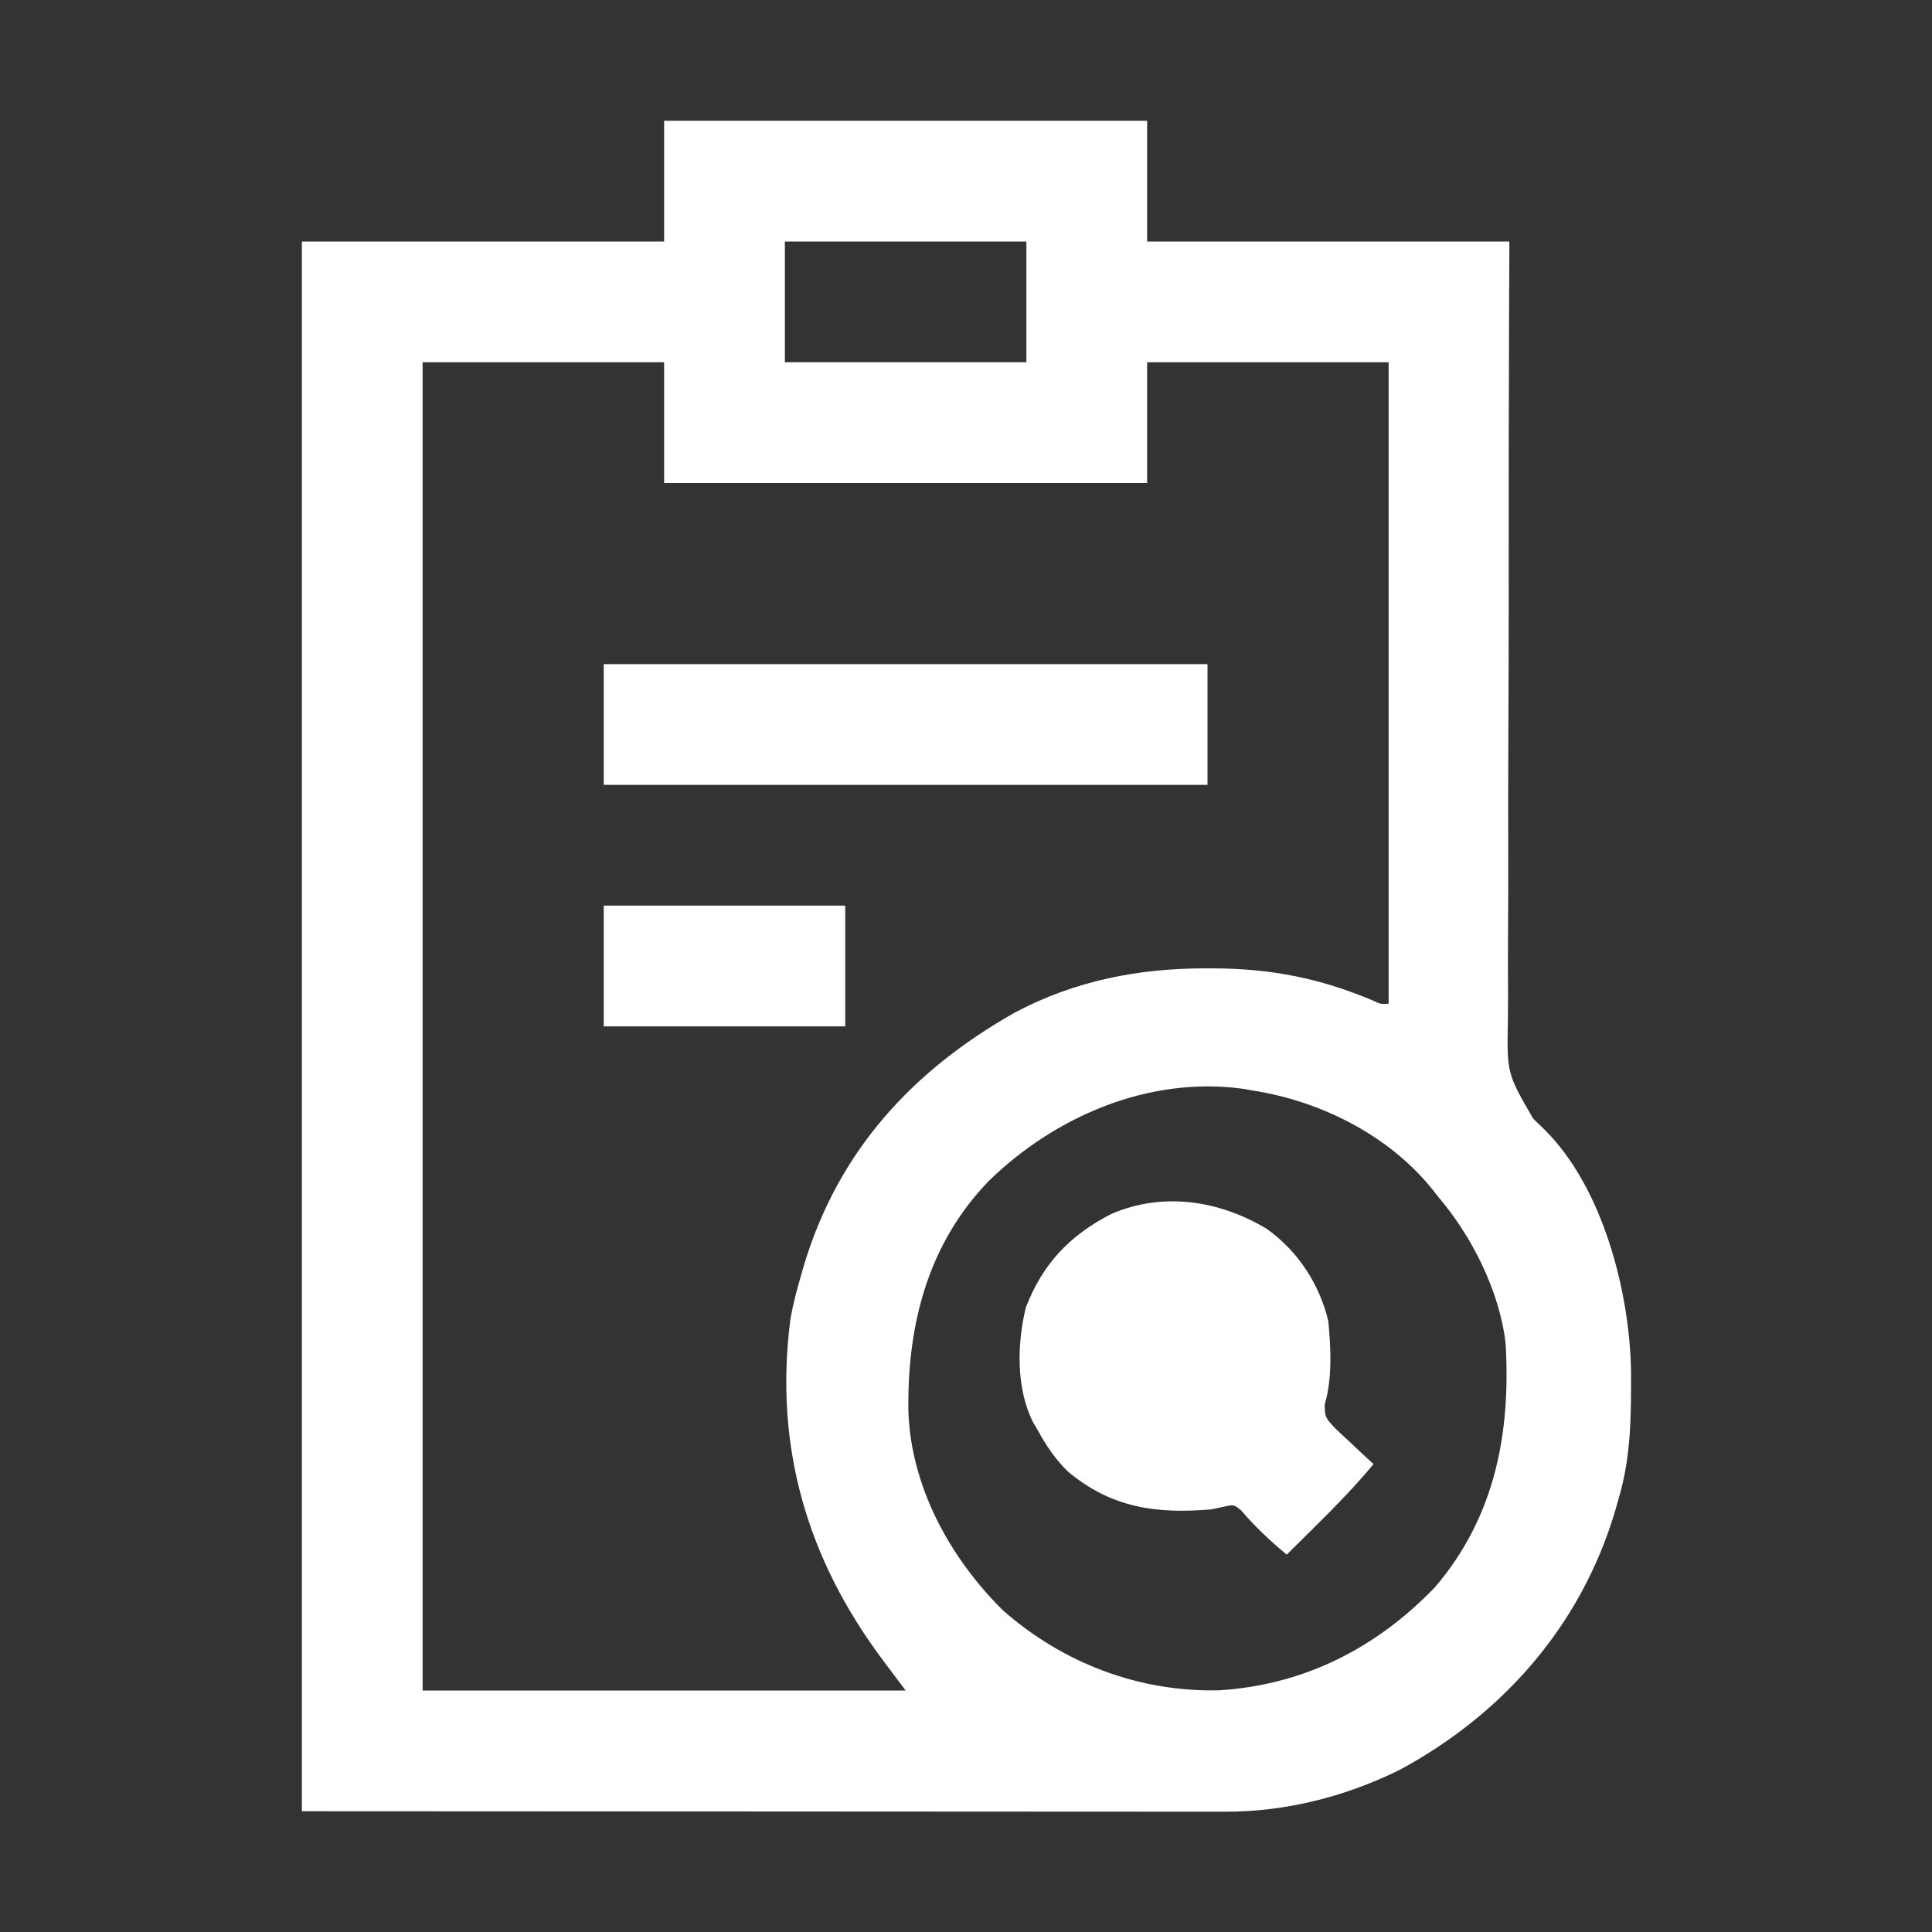 <svg xmlns="http://www.w3.org/2000/svg" xmlns:xlink="http://www.w3.org/1999/xlink" xmlns:svgjs="http://svgjs.com/svgjs" id="SvgjsSvg1001" width="288" height="288"><rect width="100%" height="100%" fill="#333333" stroke="none"/><defs id="SvgjsDefs1002"></defs><g id="SvgjsG1008"><svg xmlns="http://www.w3.org/2000/svg" viewBox="0 0 512 512" width="288" height="288"><path fill="#ffffff" d="M0 0 C42.24 0 84.48 0 128 0 C128 10.56 128 21.12 128 32 C159.68 32 191.36 32 224 32 C223.973 38.748 223.945 45.496 223.917 52.448 C223.837 74.074 223.812 95.701 223.82 117.327 C223.822 120.69 223.823 124.053 223.823 127.416 C223.823 128.42 223.823 128.42 223.823 129.445 C223.824 140.265 223.786 151.084 223.733 161.903 C223.68 173.017 223.67 184.13 223.696 195.244 C223.709 201.482 223.704 207.719 223.652 213.956 C223.603 219.835 223.607 225.711 223.649 231.589 C223.656 233.74 223.644 235.891 223.611 238.041 C223.325 252.408 223.325 252.408 230.318 264.457 C231.276 265.406 232.245 266.344 233.226 267.269 C248.858 282.658 256.013 310.788 256.241 331.81 C256.268 343.255 256.26 353.949 253 365 C252.472 366.849 252.472 366.849 251.934 368.734 C242.869 398.823 222.393 422.171 195 437 C180.531 444.149 164.697 448.168 148.598 448.12 C147.032 448.122 147.032 448.122 145.434 448.123 C141.926 448.125 138.419 448.119 134.911 448.114 C132.357 448.113 129.803 448.113 127.249 448.114 C121.1 448.114 114.951 448.11 108.802 448.103 C101.689 448.096 94.575 448.095 87.461 448.095 C68.682 448.089 49.904 448.075 31.125 448.062 C-31.802 448.032 -31.802 448.032 -96 448 C-96 310.72 -96 173.44 -96 32 C-64.32 32 -32.64 32 0 32 C0 21.44 0 10.88 0 0 Z M32 32 C32 42.56 32 53.12 32 64 C53.12 64 74.24 64 96 64 C96 53.44 96 42.88 96 32 C74.88 32 53.76 32 32 32 Z M-64 64 C-64 180.16 -64 296.32 -64 416 C-21.76 416 20.48 416 64 416 C62.02 413.36 60.04 410.72 58 408 C37.848 381.106 29.059 351.179 33.496 317.352 C34.162 313.824 34.984 310.442 36 307 C36.352 305.768 36.704 304.535 37.066 303.266 C46.208 272.922 65.843 251.671 92.934 236.34 C108.839 227.902 125.669 224.601 143.562 224.625 C144.221 224.625 144.879 224.625 145.557 224.626 C160.71 224.674 173.666 227.208 187.594 233.047 C189.879 234.123 189.879 234.123 192 234 C192 177.9 192 121.8 192 64 C170.88 64 149.76 64 128 64 C128 74.56 128 85.12 128 96 C85.76 96 43.52 96 0 96 C0 85.44 0 74.88 0 64 C-21.12 64 -42.24 64 -64 64 Z M86 281 C69.809 297.82 64.431 319.17 64.73 341.898 C65.352 361.888 75.725 380.852 89.777 394.746 C105.648 408.742 125.91 416.484 147.156 415.945 C169.68 414.517 188.834 404.702 204.305 388.602 C220.197 369.988 224.394 347.848 223 324 C221.408 310.17 214.041 295.528 205 285 C204.504 284.362 204.007 283.724 203.496 283.066 C191.953 268.797 173.949 259.798 156 257 C154.706 256.772 154.706 256.772 153.387 256.539 C128.456 253.134 103.622 263.823 86 281 Z " transform="translate(176 32)" class="color221E1F svgShape"></path><path fill="#ffffff" d="M0 0 C8.188 5.864 13.881 14.539 16.25 24.312 C16.943 31.479 17.372 39.507 15.324 46.453 C15.235 49.873 15.754 50.301 17.996 52.742 C19.209 53.909 20.441 55.057 21.688 56.188 C22.312 56.78 22.937 57.373 23.58 57.984 C25.121 59.443 26.684 60.88 28.25 62.312 C23.575 67.936 18.572 73.11 13.375 78.25 C12.591 79.029 11.807 79.808 11 80.611 C9.086 82.514 7.169 84.414 5.25 86.312 C0.842 82.632 -3.151 78.914 -6.879 74.535 C-8.751 73.03 -8.751 73.03 -11.395 73.598 C-13.055 73.952 -13.055 73.952 -14.75 74.312 C-29.336 75.546 -41.211 73.945 -52.785 64.254 C-56.119 60.96 -58.507 57.411 -60.75 53.312 C-61.164 52.61 -61.578 51.907 -62.004 51.184 C-66.505 42.165 -66.242 30.359 -63.867 20.734 C-59.38 9.145 -52.226 1.701 -41.328 -3.941 C-27.556 -9.93 -12.558 -7.564 0 0 Z " transform="translate(335.75 325.688)" class="color221E1F svgShape"></path><path fill="#ffffff" d="M0 0 C52.8 0 105.6 0 160 0 C160 10.56 160 21.12 160 32 C107.2 32 54.4 32 0 32 C0 21.44 0 10.88 0 0 Z " transform="translate(160 176)" class="color231F20 svgShape"></path><path fill="#ffffff" d="M0 0 C21.12 0 42.24 0 64 0 C64 10.56 64 21.12 64 32 C42.88 32 21.76 32 0 32 C0 21.44 0 10.88 0 0 Z " transform="translate(160 240)" class="color231F20 svgShape"></path></svg></g></svg>